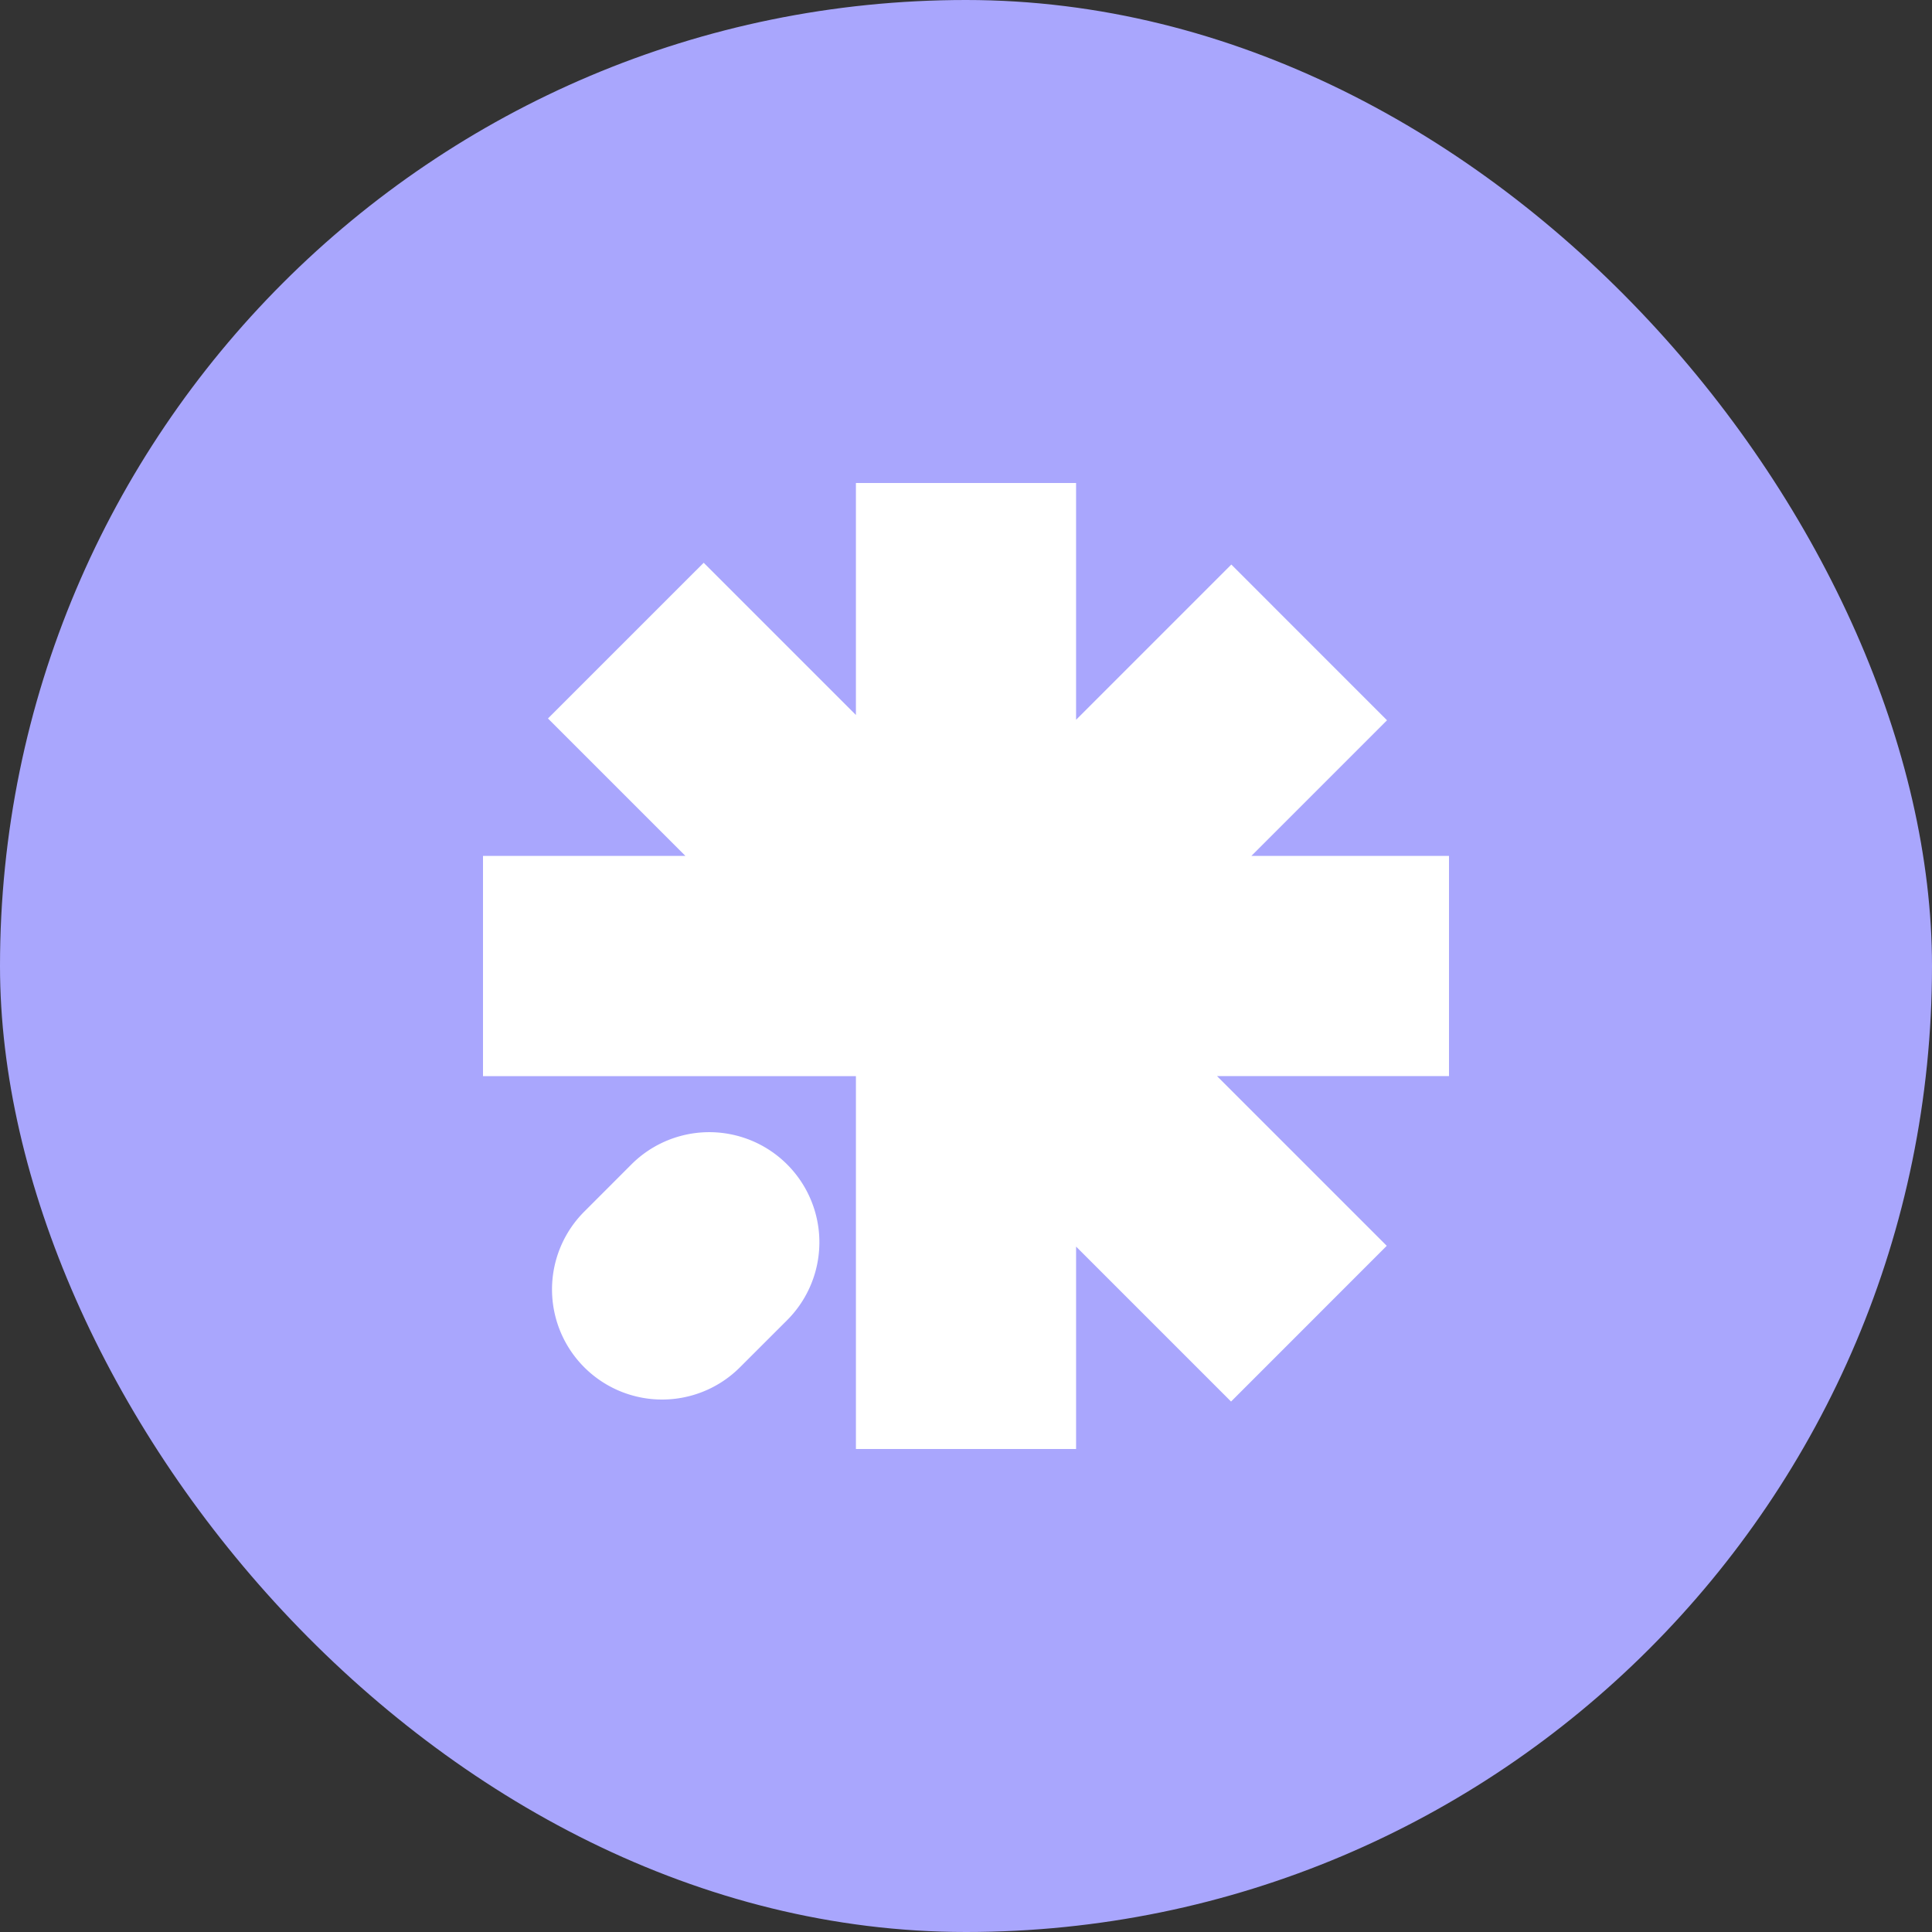 <svg xmlns="http://www.w3.org/2000/svg" width="48" height="48" fill="none"><rect width="100%" height="100%" fill="#333333" stroke="none"/><rect width="48" height="48" fill="#A9A6FD" rx="24"/><path fill="#fff" d="M14.516 30.102a2.735 2.735 0 0 0 3.868 3.868l1.172-1.171a2.735 2.735 0 1 0-3.869-3.869l-1.171 1.172Z"/><path fill="#fff" d="M21.265 12h5.47v5.883l3.857-3.857 3.868 3.869-3.37 3.37H36v5.47h-5.764l4.217 4.217-3.868 3.869-3.85-3.85V36h-5.47v-9.264H12v-5.471h5.029l-3.415-3.415 3.869-3.868 3.782 3.782V12Z"/></svg>